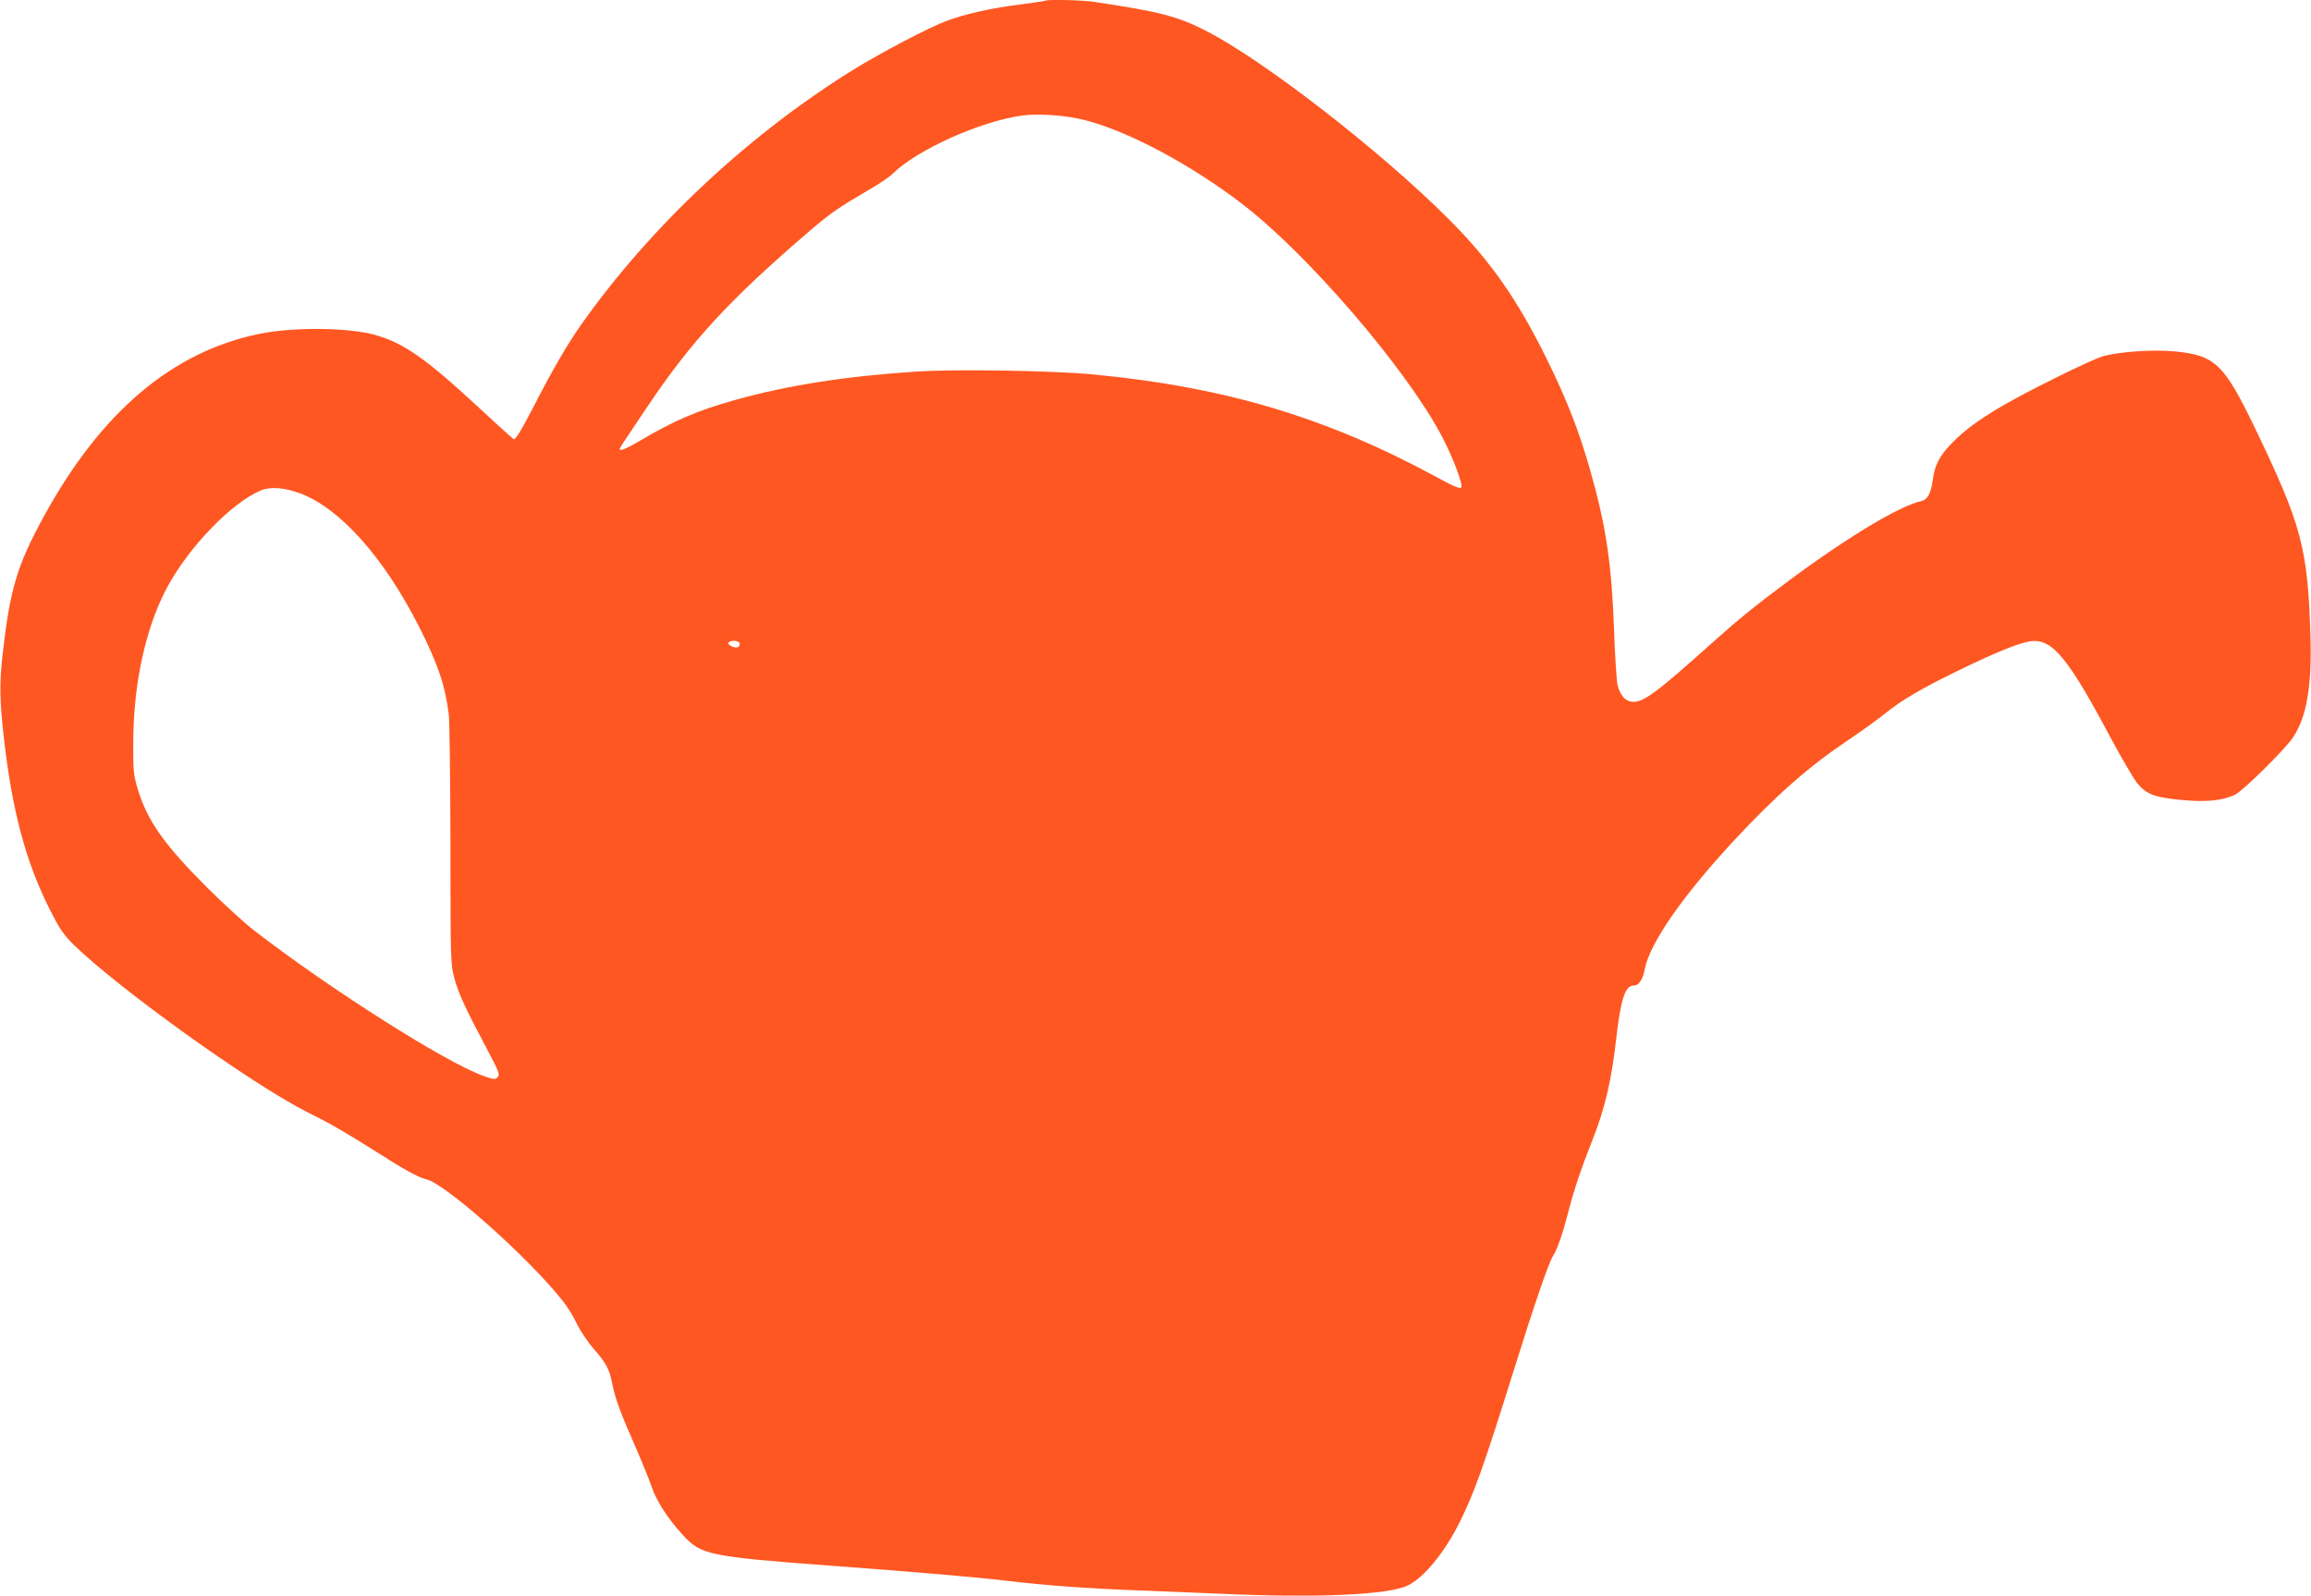 <?xml version="1.0" standalone="no"?>
<!DOCTYPE svg PUBLIC "-//W3C//DTD SVG 20010904//EN"
 "http://www.w3.org/TR/2001/REC-SVG-20010904/DTD/svg10.dtd">
<svg version="1.0" xmlns="http://www.w3.org/2000/svg"
 width="1280pt" height="884pt" viewBox="0 0 1280 884"
 preserveAspectRatio="xMidYMid meet">
<g transform="translate(0,884) scale(0.1,-0.1)"
fill="#ff5722" stroke="none">
<path d="M5789 8836 c-2 -2 -65 -11 -139 -21 -156 -19 -306 -53 -405 -90 -100
-37 -368 -178 -523 -274 -581 -361 -1121 -868 -1504 -1411 -77 -110 -157 -247
-260 -448 -72 -139 -103 -190 -113 -185 -7 5 -89 78 -181 164 -304 282 -424
367 -585 413 -148 42 -451 45 -639 7 -486 -98 -883 -435 -1201 -1019 -145
-266 -184 -397 -225 -762 -17 -149 -16 -253 6 -445 45 -406 120 -693 252 -956
58 -116 78 -145 135 -202 254 -248 990 -775 1294 -928 131 -65 207 -109 389
-224 152 -97 227 -138 272 -149 108 -26 571 -439 757 -676 24 -30 59 -87 77
-126 19 -39 61 -101 93 -138 68 -77 87 -113 102 -192 14 -76 48 -168 126 -344
35 -80 75 -178 89 -218 27 -84 91 -184 176 -276 101 -111 144 -120 828 -171
462 -34 822 -65 985 -85 193 -23 420 -40 680 -50 154 -6 377 -15 496 -20 523
-24 919 -6 1026 46 90 43 205 184 289 353 82 166 134 313 299 841 113 363 193
595 218 634 22 33 54 127 82 236 32 126 74 251 137 409 66 165 104 328 129
550 26 229 50 301 99 301 27 0 49 33 60 91 27 142 208 404 493 711 235 253
415 411 637 560 74 50 167 117 205 148 87 71 203 139 410 239 205 100 338 153
397 159 117 11 203 -93 439 -537 63 -117 131 -233 151 -256 50 -57 95 -73 242
-87 134 -13 223 -4 293 28 44 20 273 246 321 315 78 115 107 283 99 563 -15
491 -48 615 -308 1156 -171 354 -220 401 -442 423 -122 12 -316 -2 -404 -28
-26 -8 -139 -59 -249 -114 -319 -157 -478 -257 -583 -366 -69 -71 -96 -123
-106 -205 -10 -73 -29 -108 -63 -116 -120 -26 -408 -199 -734 -441 -185 -138
-276 -211 -422 -342 -318 -285 -386 -335 -448 -329 -37 4 -65 37 -79 94 -5 21
-14 156 -19 299 -13 366 -44 579 -131 885 -62 219 -130 394 -239 615 -164 335
-317 553 -550 785 -374 374 -1021 876 -1338 1038 -160 82 -260 108 -625 162
-65 10 -259 14 -268 6z m218 -661 c240 -61 583 -243 872 -464 362 -277 905
-908 1105 -1284 63 -119 122 -275 109 -288 -8 -8 -46 8 -129 54 -612 333
-1175 502 -1904 572 -225 22 -769 31 -990 16 -393 -26 -708 -76 -999 -157
-209 -59 -338 -114 -530 -228 -87 -51 -122 -62 -104 -33 3 7 68 104 144 217
249 372 459 599 905 982 115 98 157 127 329 228 56 32 114 71 130 88 132 131
484 290 717 322 91 12 239 2 345 -25z m-4343 -2069 c220 -83 461 -353 656
-736 106 -209 146 -328 166 -490 4 -36 8 -362 9 -725 0 -652 1 -661 23 -740
23 -83 61 -165 183 -394 63 -120 69 -135 55 -149 -13 -14 -21 -13 -78 7 -212
76 -848 480 -1268 804 -58 45 -177 154 -265 242 -235 235 -329 368 -381 540
-25 84 -27 103 -26 265 1 325 70 638 189 858 120 223 357 468 518 535 52 22
131 16 219 -17z m2432 -827 c3 -6 1 -16 -5 -22 -13 -13 -65 8 -56 23 8 13 52
13 61 -1z"/>
</g>
</svg>
